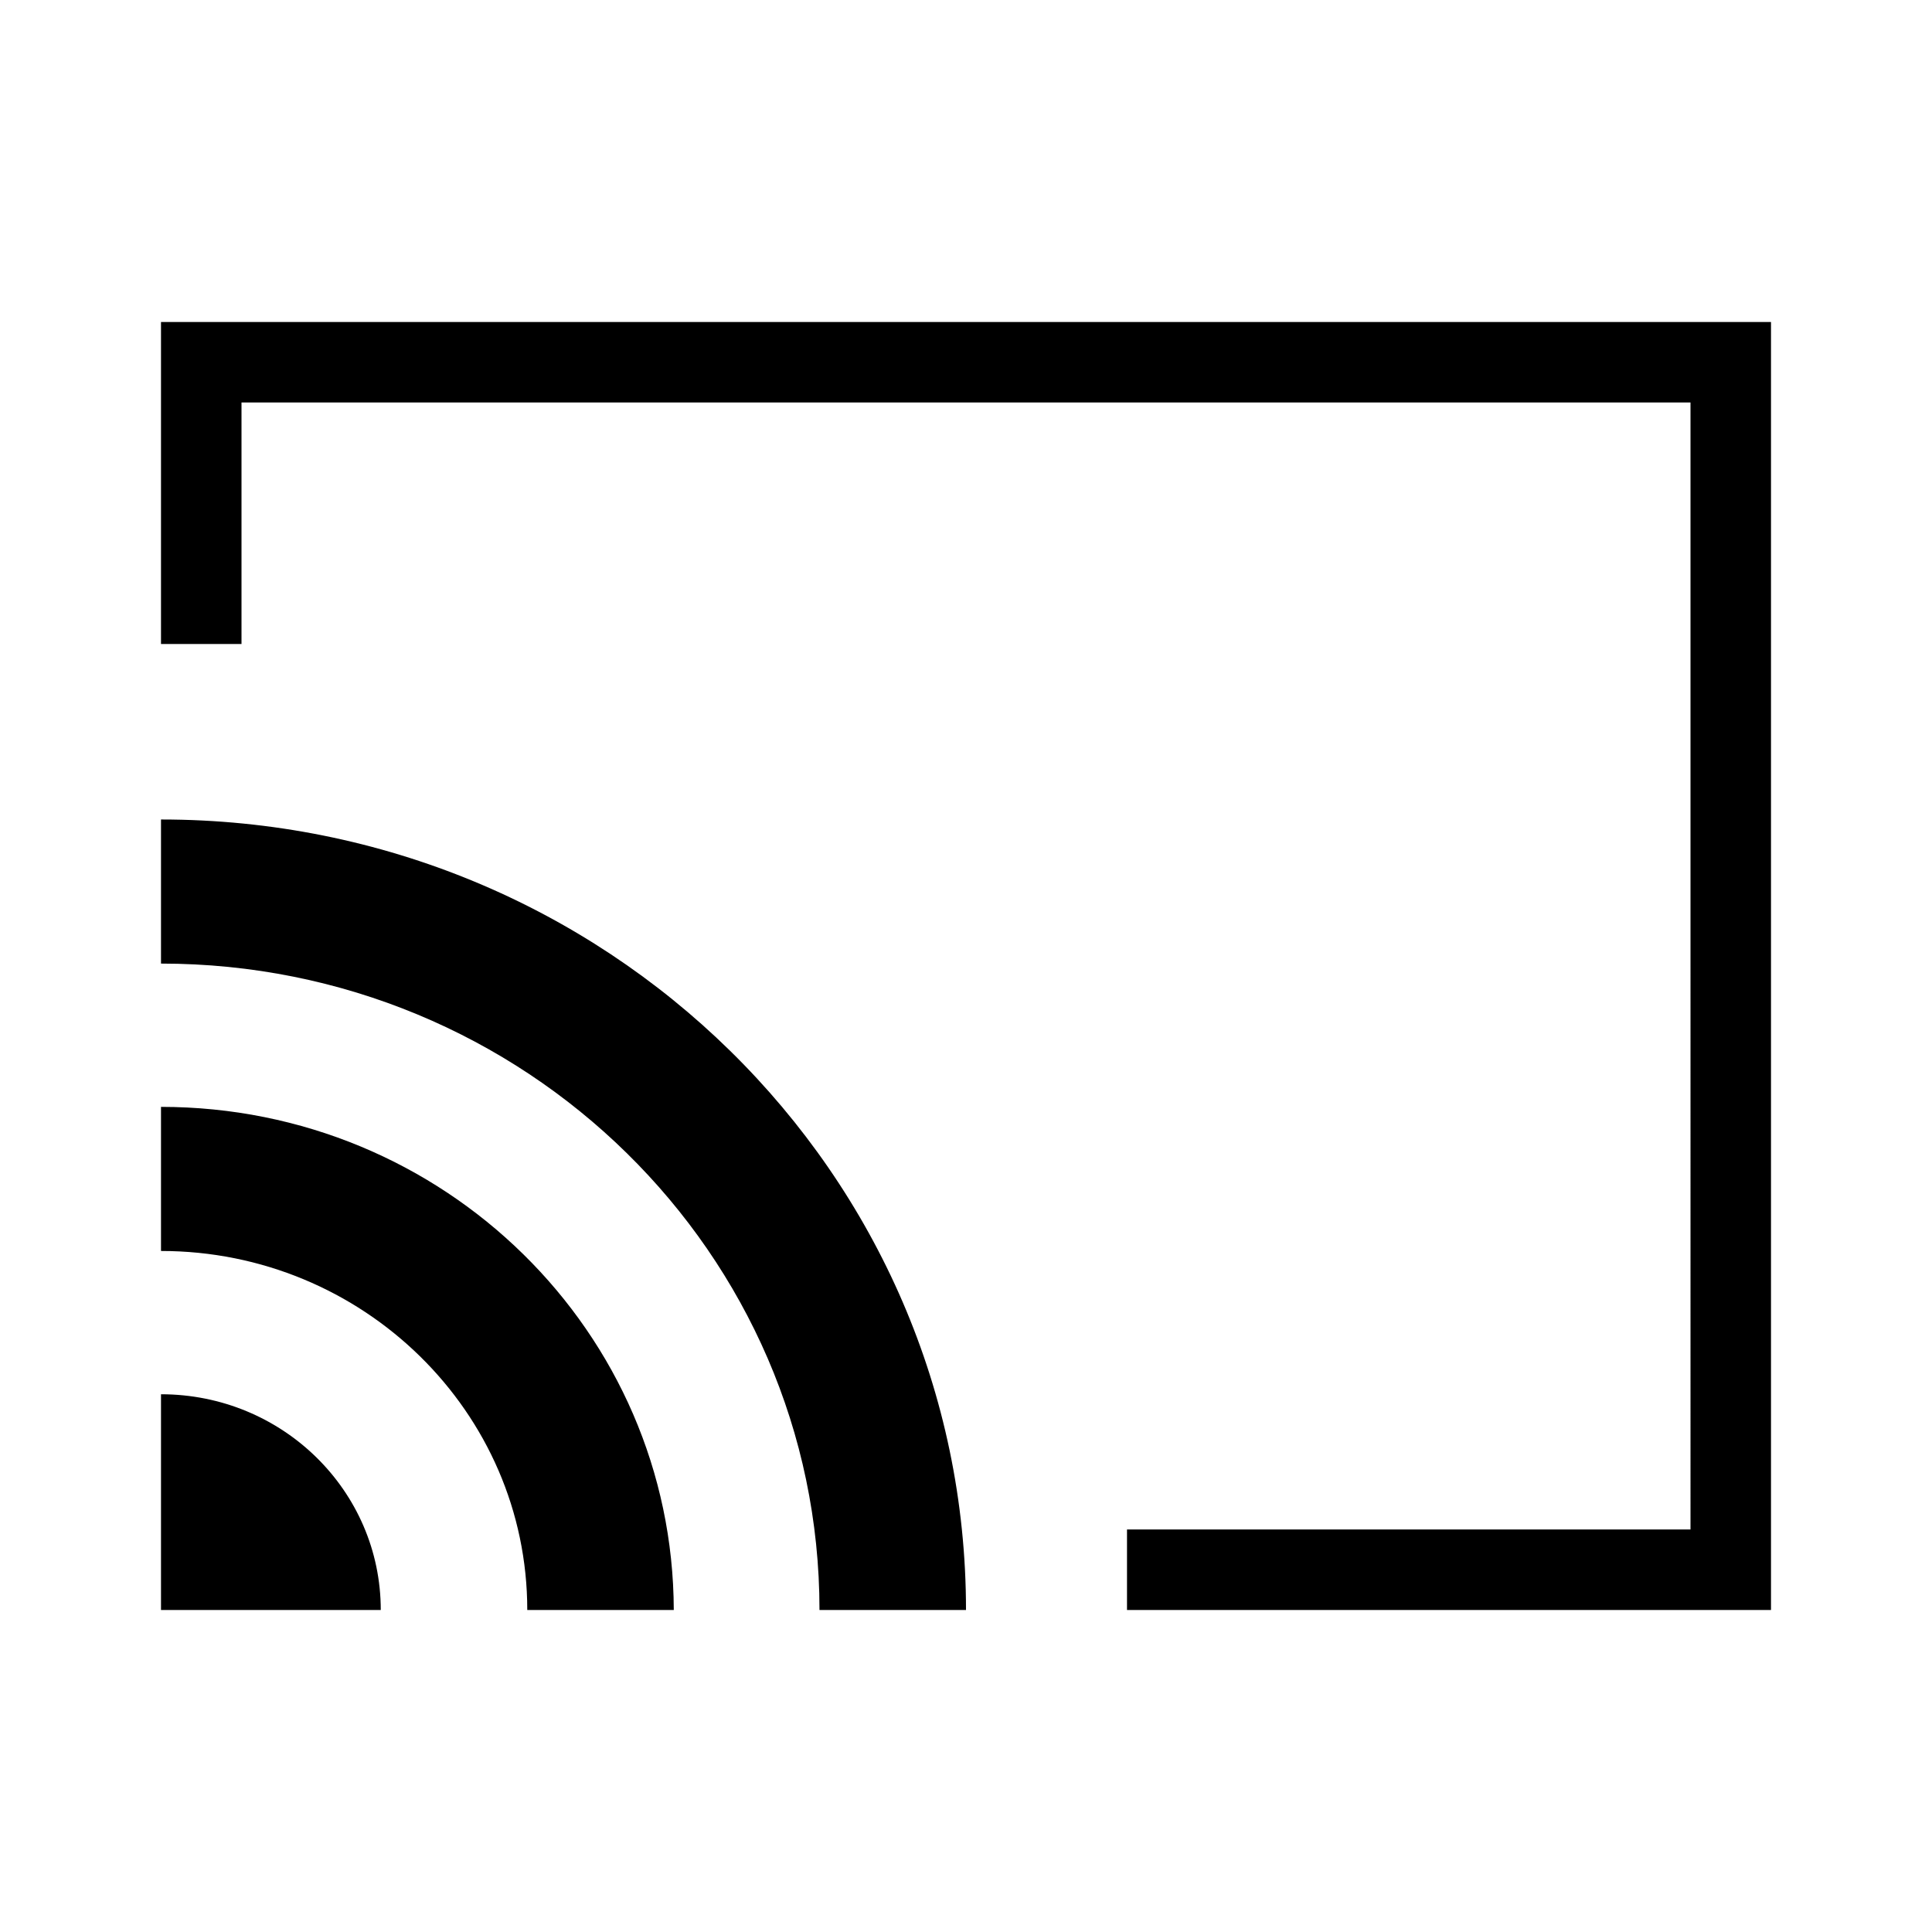 <svg xmlns="http://www.w3.org/2000/svg" enable-background="new 0 0 24 24" height="24" viewBox="0 0 24 24" width="24"><path d="M22 20h-8v-1h7V5H3v3H2V4h20v16zM2 17.32V20h2.73c0-1.48-1.22-2.68-2.73-2.68zm0-3.57v1.79c2.51 0 4.55 2 4.55 4.46h1.82c-.01-3.45-2.85-6.25-6.37-6.25zm0-3.57v1.79c4.52 0 8.18 3.6 8.18 8.03H12c0-5.43-4.48-9.82-10-9.82z"/></svg>